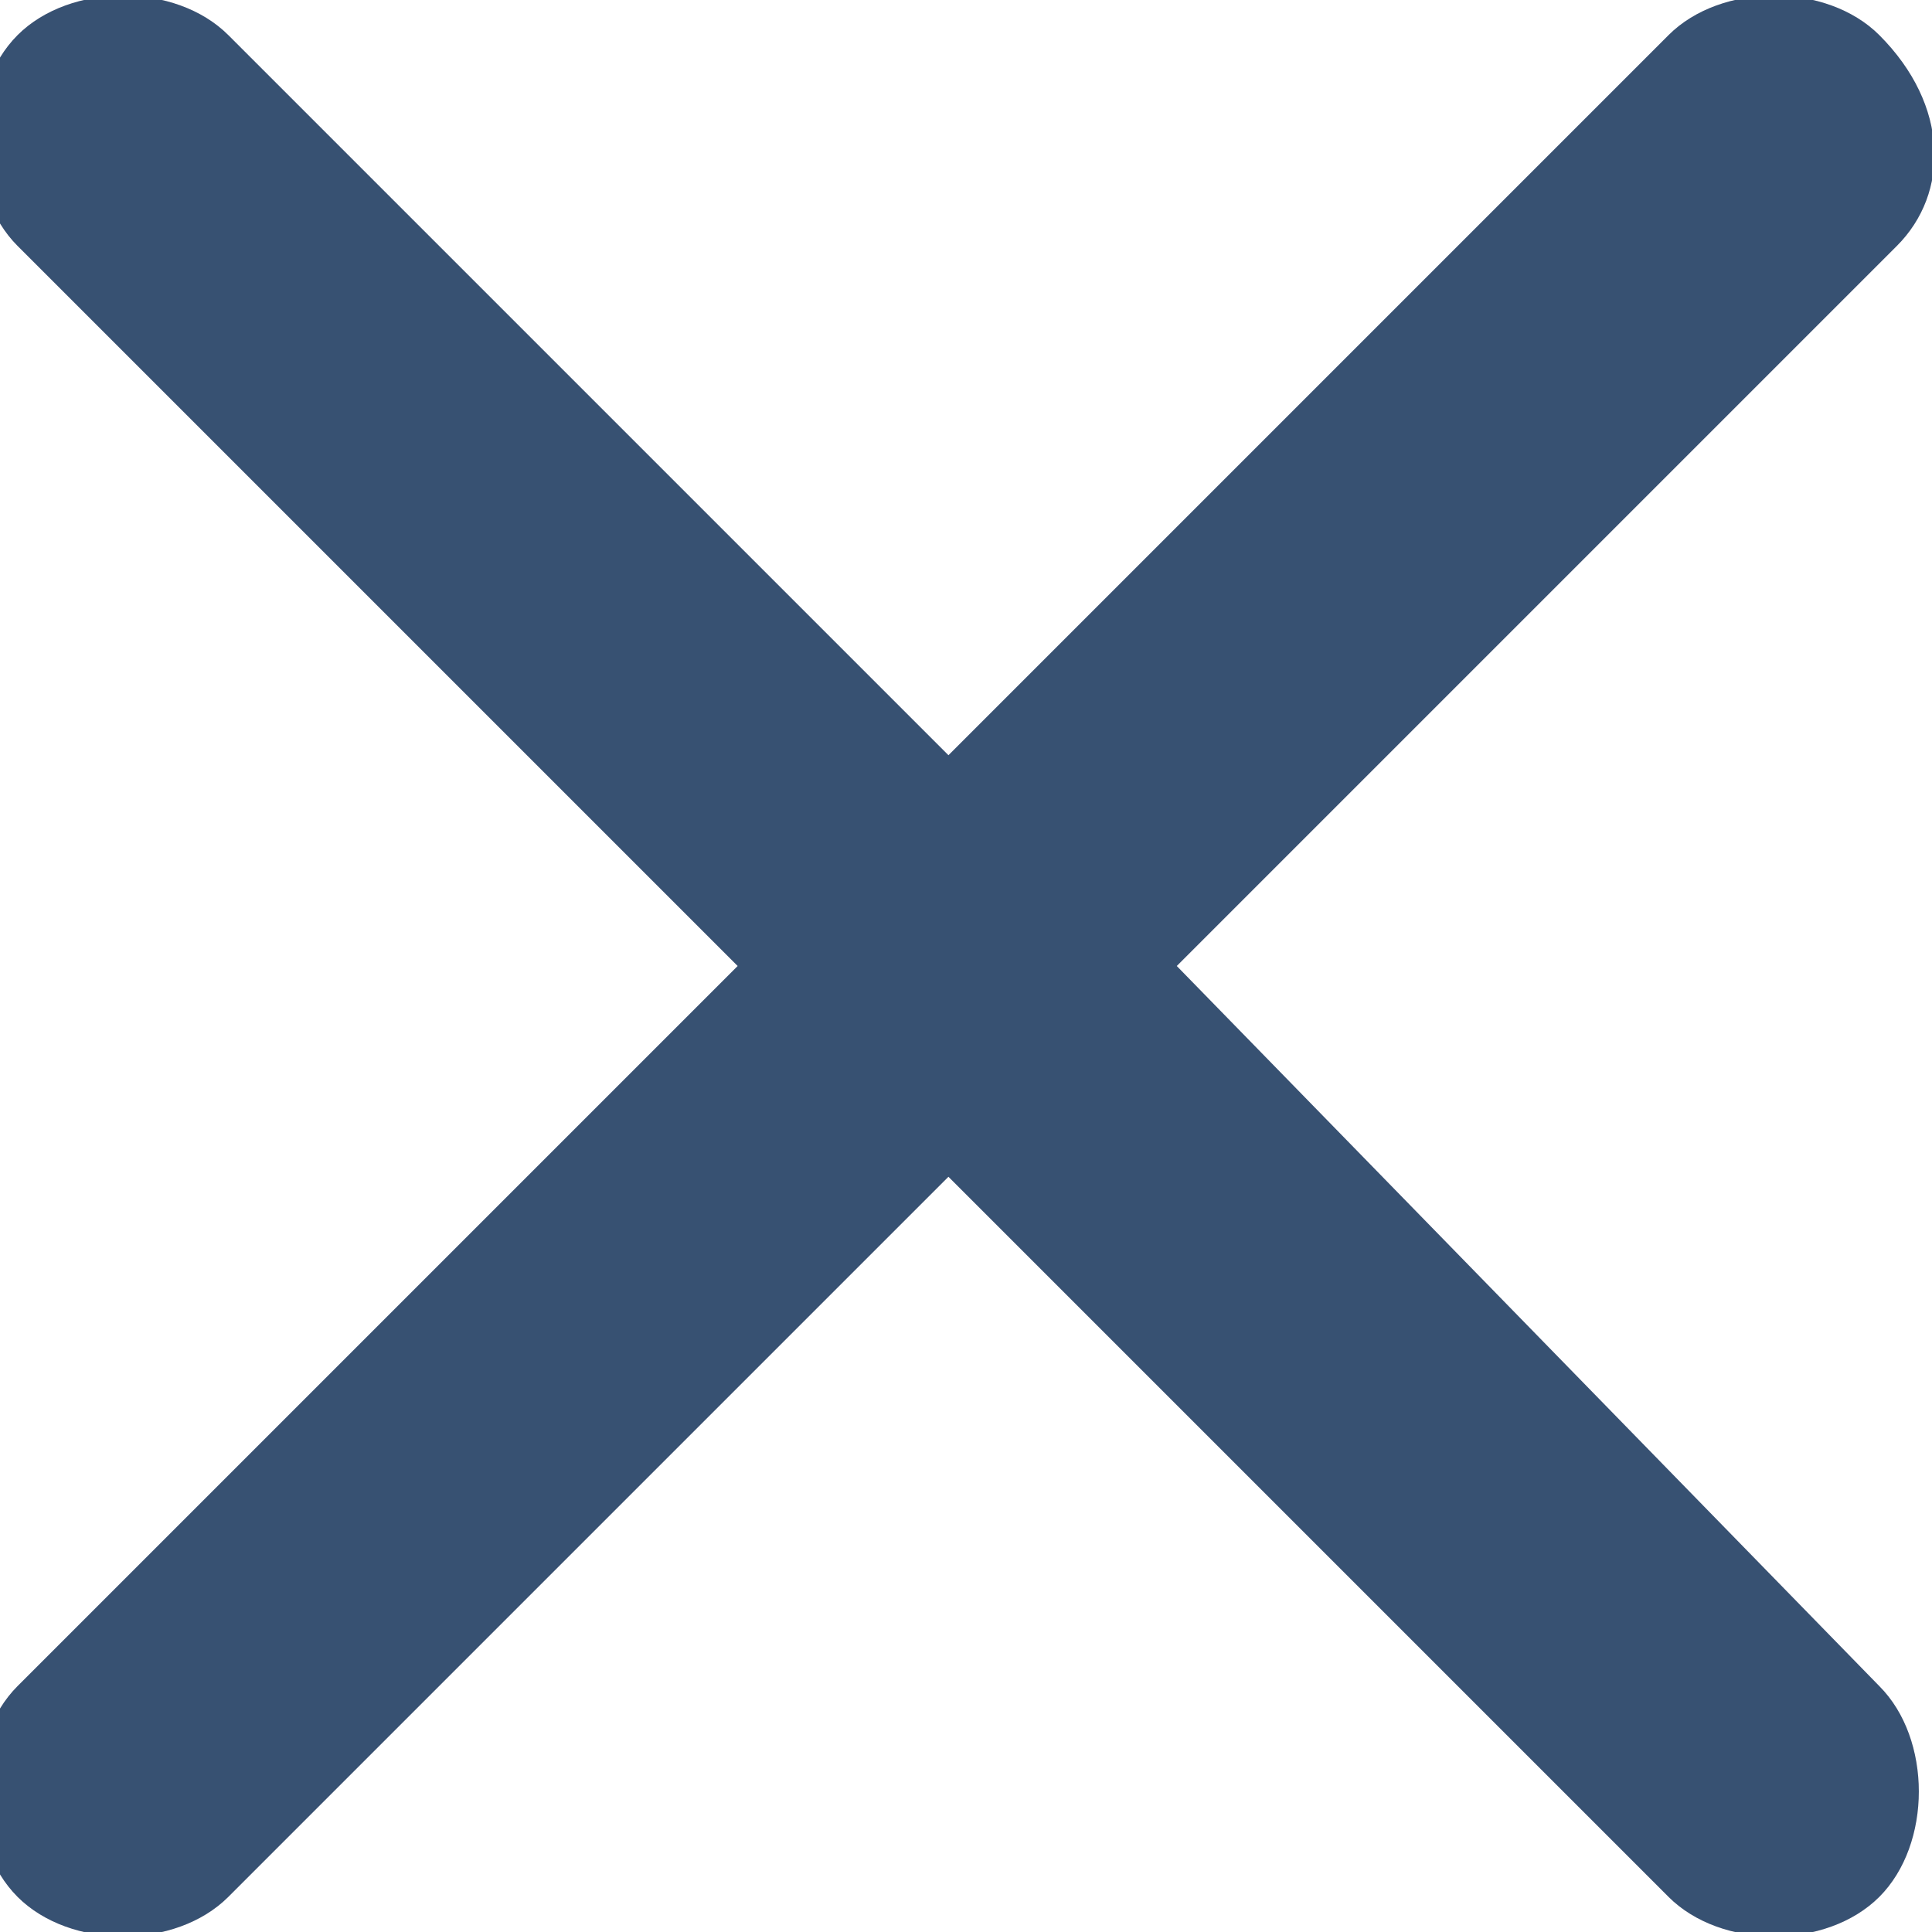 <svg xmlns="http://www.w3.org/2000/svg" viewBox="0 0 11 11"><path d="M10.7.2c-.3-.3-.9-.3-1.2 0L5.4 4.3 1.3.2C1-.1.4-.1.1.2s-.3.9 0 1.2l4.1 4.1L.1 9.6c-.3.3-.3.9 0 1.2s.9.3 1.2 0l4.1-4.1 4.1 4.1c.3.3.9.3 1.2 0s.3-.9 0-1.2l-4-4.1 4.1-4.1c.3-.3.3-.8-.1-1.2z" fill-rule="evenodd" clip-rule="evenodd" fill="#f2e2e5"/><path d="M10.7.2c-.3-.3-.9-.3-1.2 0L5.4 4.3 1.3.2C1-.1.4-.1.1.2s-.3.9 0 1.2l4.1 4.1L.1 9.6c-.3.3-.3.9 0 1.2s.9.3 1.2 0l4.1-4.1 4.1 4.1c.3.3.9.3 1.2 0s.3-.9 0-1.2l-4-4.1 4.1-4.1c.3-.3.3-.8-.1-1.2z" fill-rule="evenodd" clip-rule="evenodd" fill="#375172"/></svg>